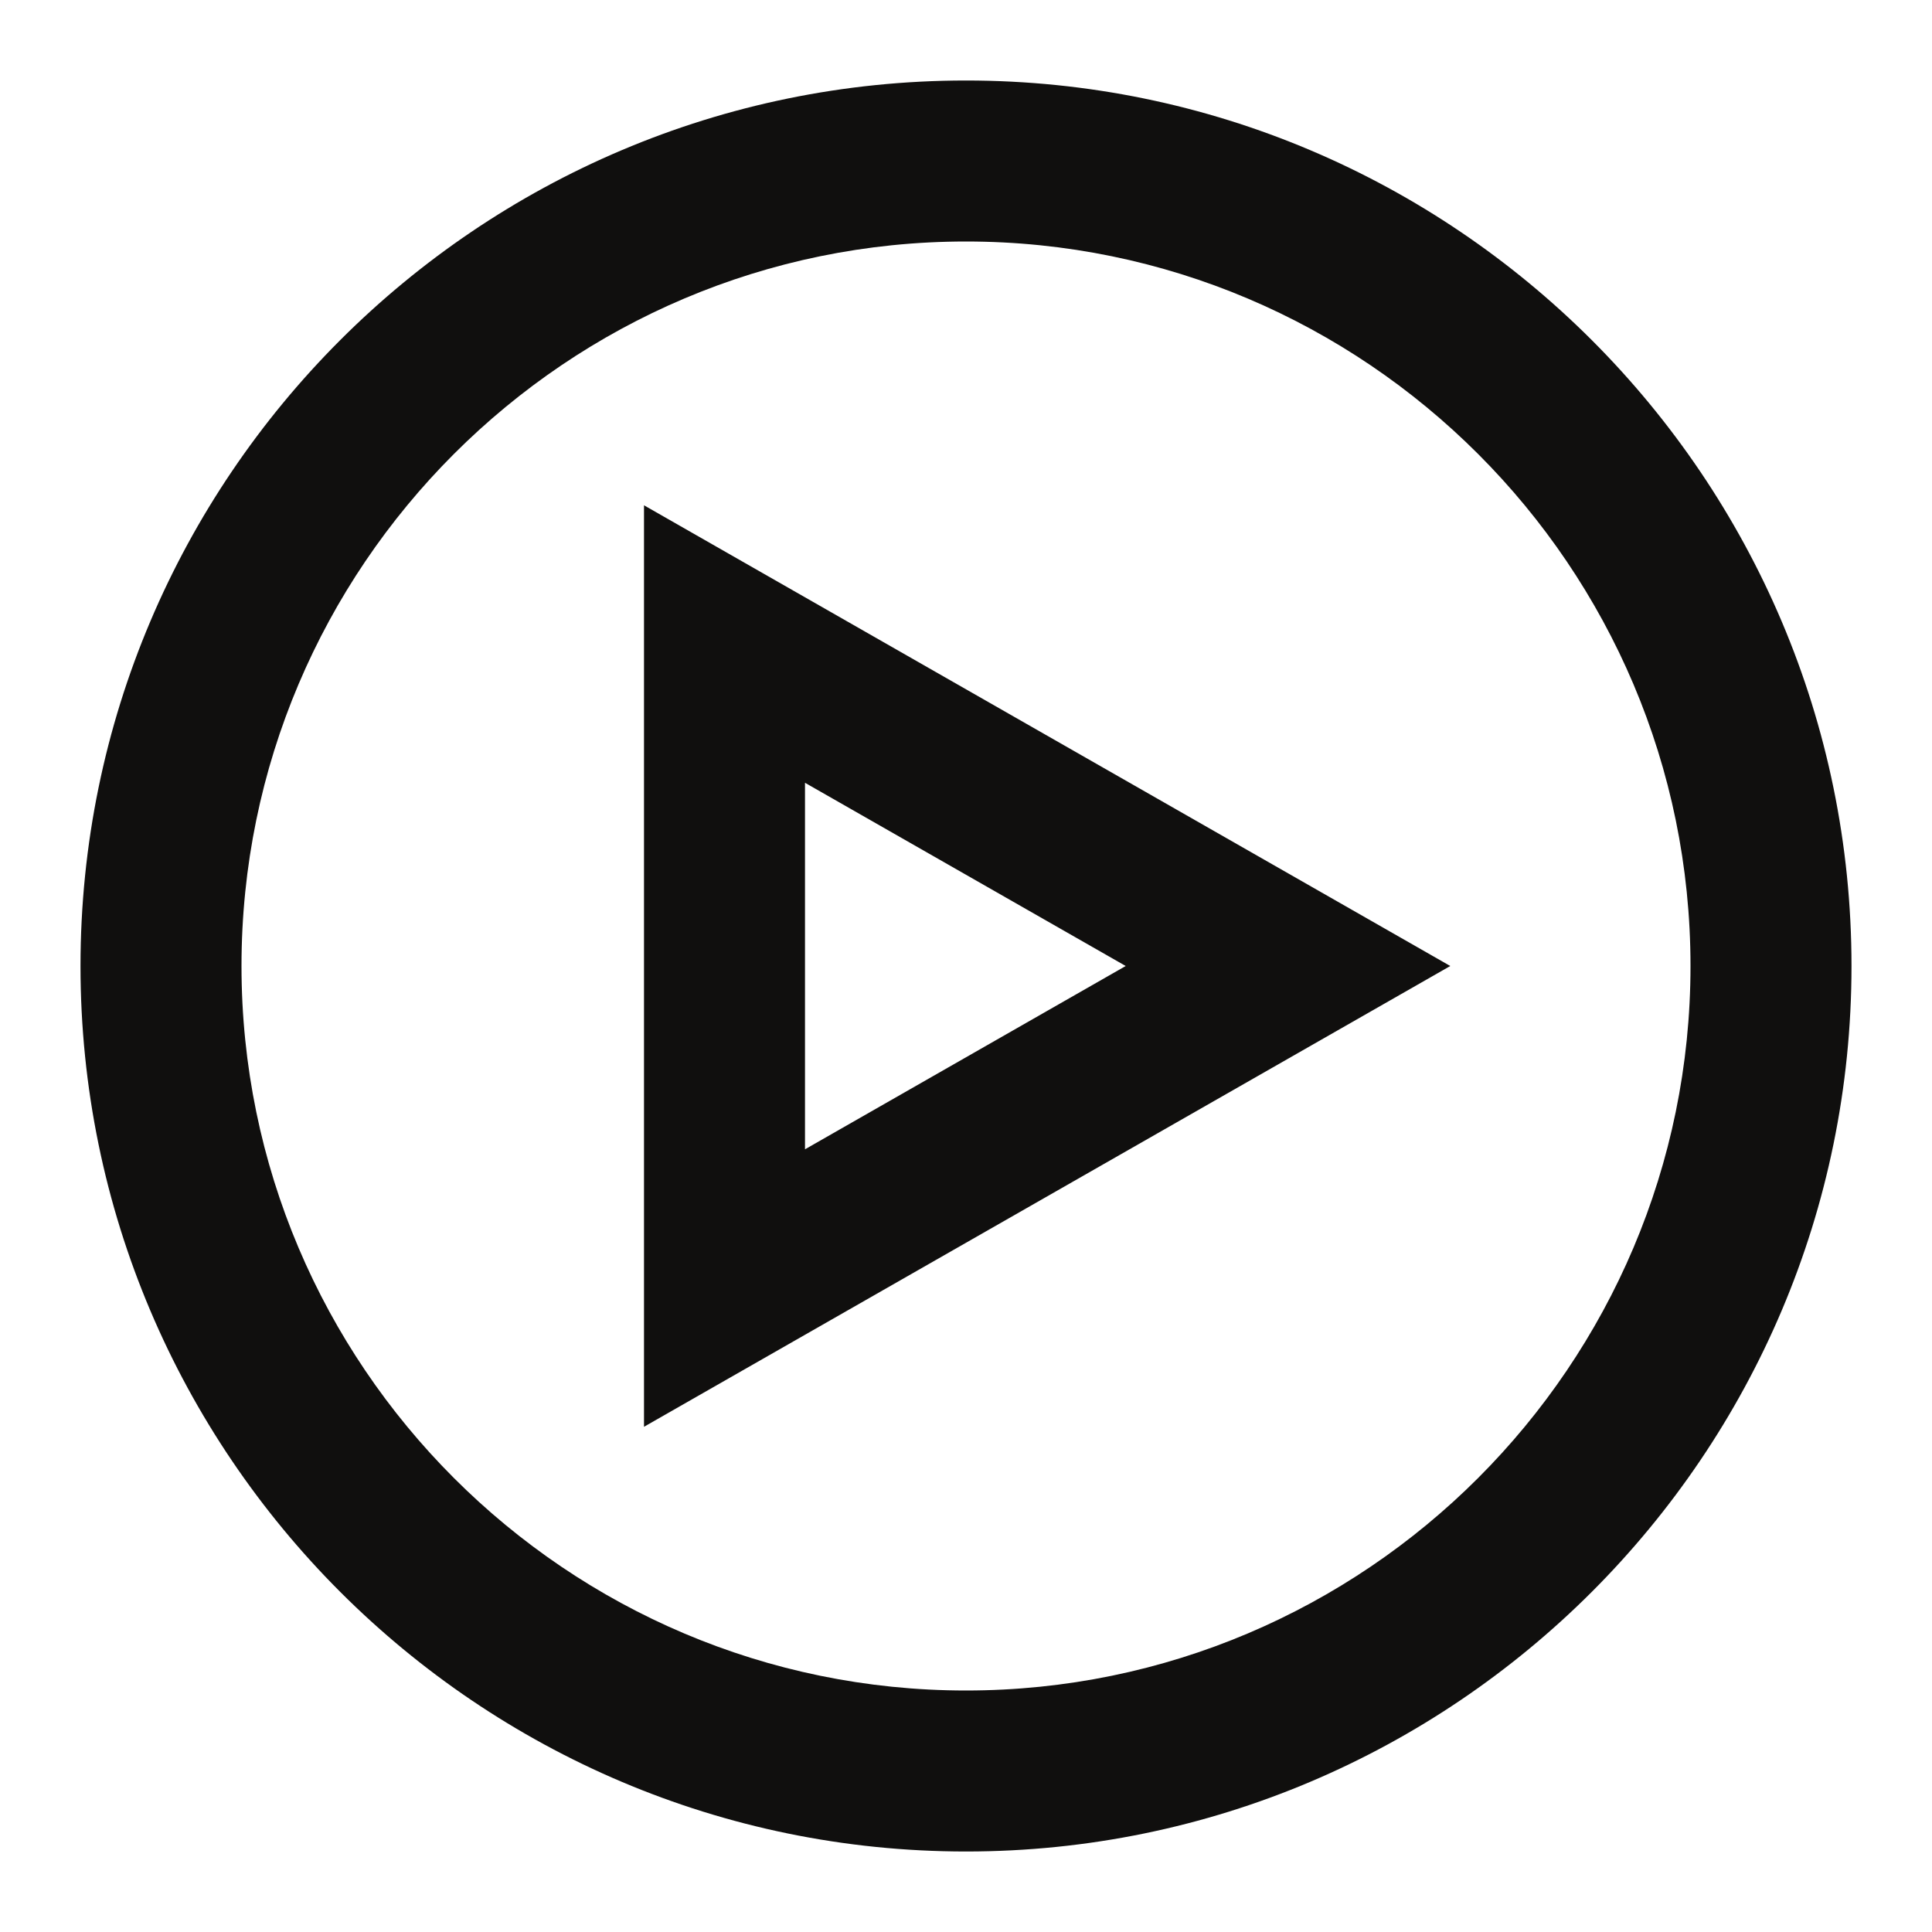 <svg height="24" viewBox="0 0 24 24" width="24" xmlns="http://www.w3.org/2000/svg"><path d="m12 1c6.065 0 11 4.935 11 11s-4.935 11-11 11-11-4.935-11-11 4.935-11 11-11zm0 2c-4.962 0-9 4.037-9 9s4.038 9 9 9 9-4.037 9-9-4.038-9-9-9zm-4 3.277 10.016 5.723-10.016 5.724zm2 3.447v4.553l3.984-2.277z" fill="#100f0e" fill-rule="evenodd"/></svg>